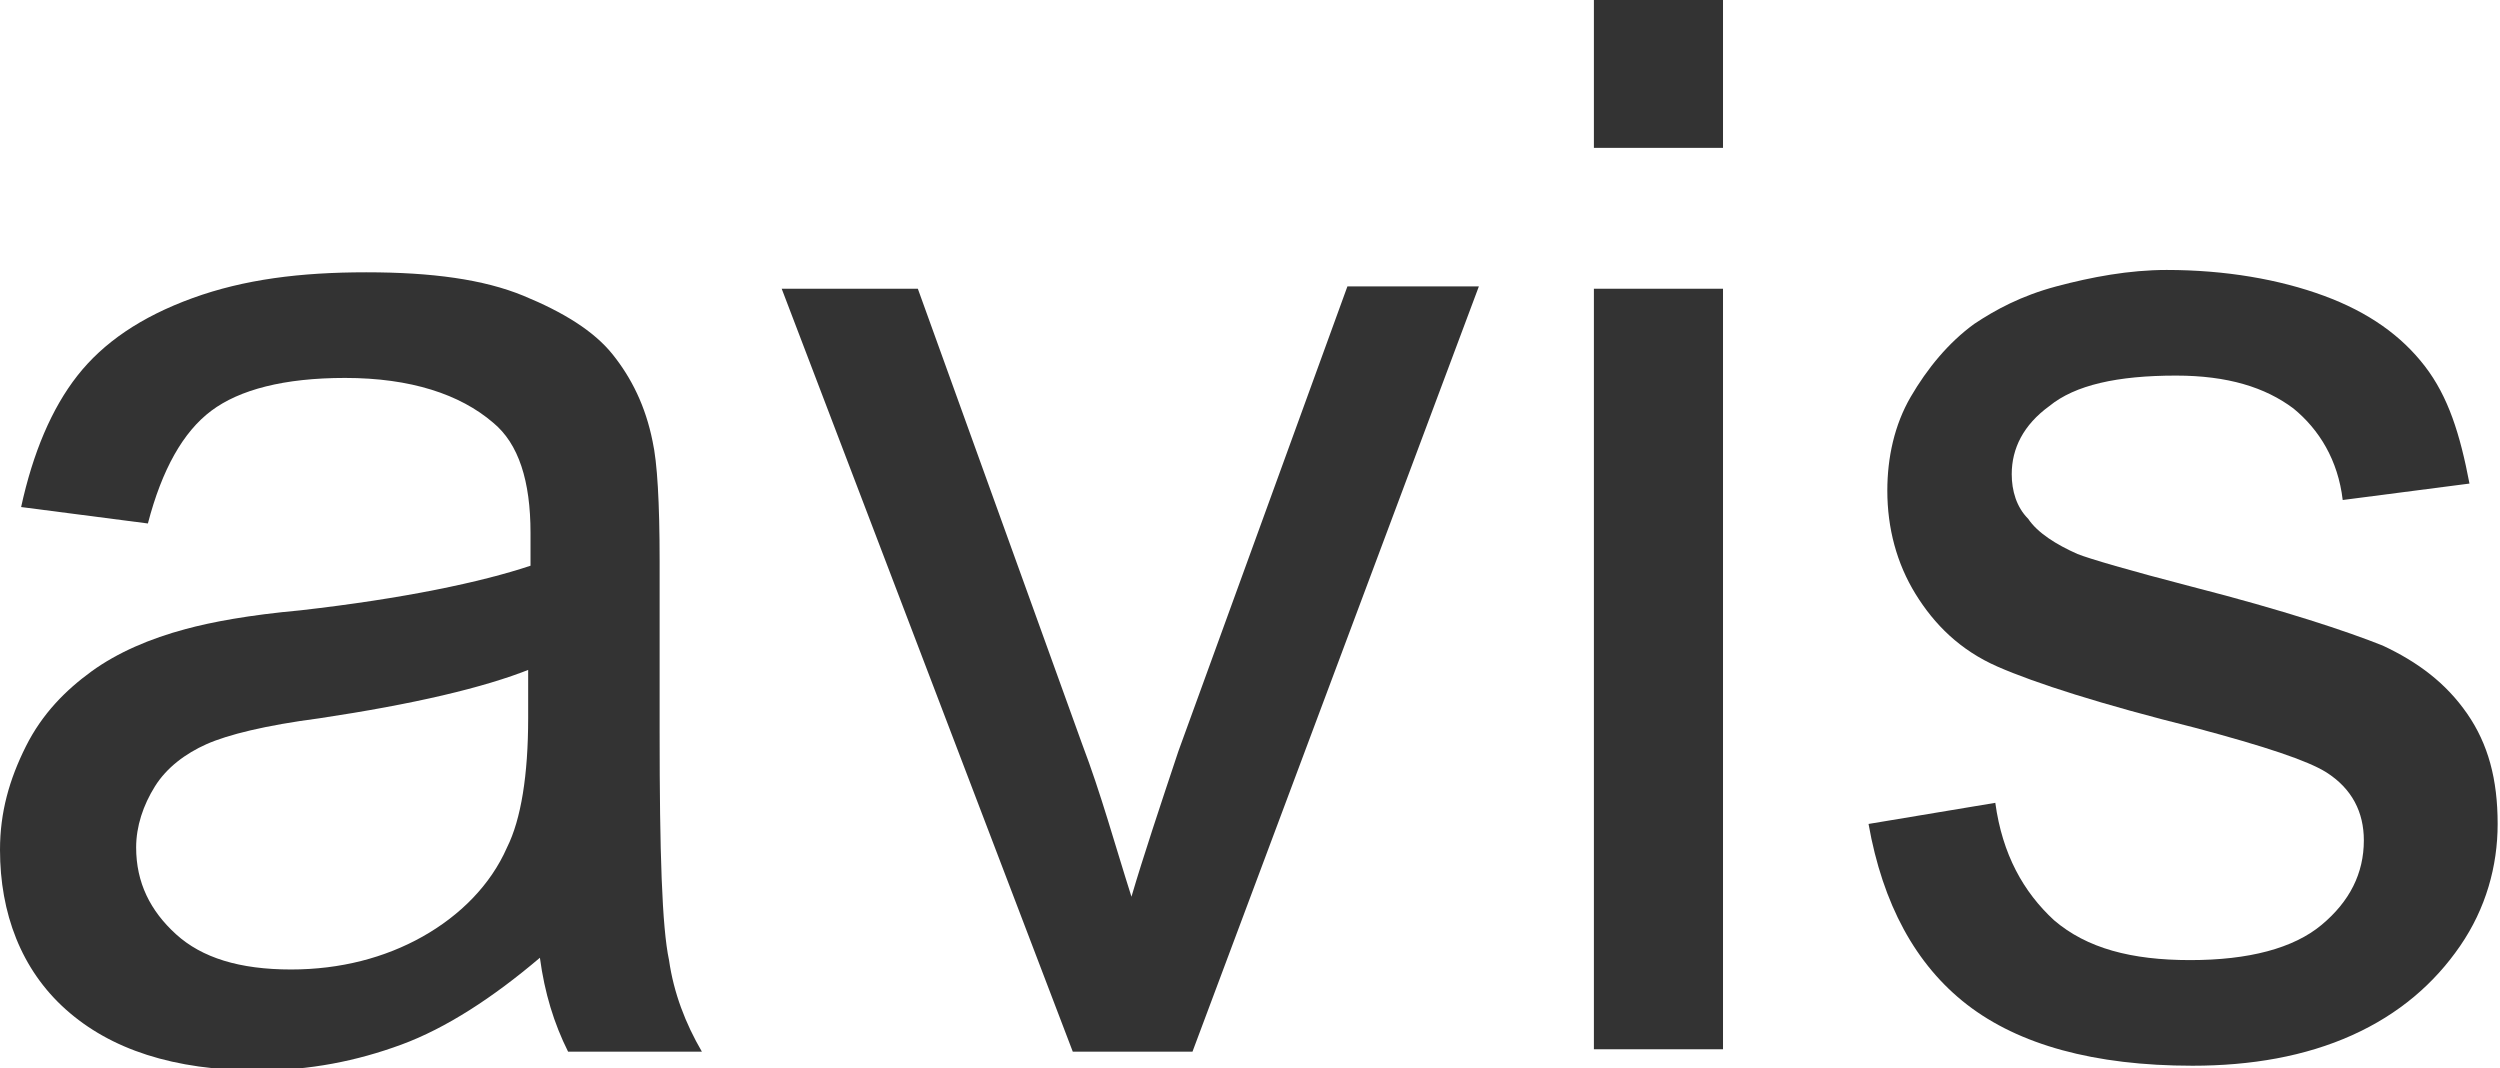 <?xml version="1.0" encoding="utf-8"?>
<!-- Generator: Adobe Illustrator 21.0.2, SVG Export Plug-In . SVG Version: 6.00 Build 0)  -->
<svg version="1.1" id="Calque_1" xmlns="http://www.w3.org/2000/svg" xmlns:xlink="http://www.w3.org/1999/xlink" x="0px" y="0px"
	 viewBox="0 0 106.5 45.5" style="enable-background:new 0 0 106.5 45.5;" xml:space="preserve">
<style type="text/css">
	.st0{fill:#333333;}
</style>
<g>
	<path class="st0" d="M23,40.8c-2,1.7-4,3-5.9,3.7s-3.9,1.1-6.1,1.1c-3.6,0-6.3-0.9-8.2-2.6S0,38.9,0,36.2c0-1.6,0.4-3,1.1-4.4
		s1.7-2.4,2.8-3.2s2.5-1.4,4-1.8c1.1-0.3,2.7-0.6,4.9-0.8c4.4-0.5,7.7-1.2,9.8-1.9c0-0.8,0-1.2,0-1.4c0-2.2-0.5-3.8-1.6-4.7
		c-1.4-1.2-3.5-1.9-6.3-1.9c-2.6,0-4.5,0.5-5.7,1.4S6.9,20,6.3,22.3l-5.4-0.7c0.5-2.3,1.3-4.2,2.4-5.6c1.1-1.4,2.7-2.5,4.9-3.3
		s4.6-1.1,7.4-1.1c2.8,0,5,0.3,6.7,1c1.7,0.7,3,1.5,3.8,2.5s1.4,2.2,1.7,3.7c0.2,0.9,0.3,2.6,0.3,5.1v7.3c0,5.1,0.1,8.3,0.4,9.7
		c0.2,1.4,0.7,2.7,1.4,3.9h-5.7C23.6,43.6,23.2,42.3,23,40.8z M22.6,28.5c-2,0.8-5,1.5-9,2.1c-2.3,0.3-3.9,0.7-4.8,1.1
		c-0.9,0.4-1.7,1-2.2,1.8s-0.8,1.7-0.8,2.6c0,1.5,0.6,2.7,1.7,3.7c1.1,1,2.7,1.5,4.9,1.5c2.1,0,4-0.5,5.6-1.4
		c1.6-0.9,2.9-2.2,3.6-3.8c0.6-1.2,0.9-3.1,0.9-5.5V28.5z"/>
	<path class="st0" d="M45.7,44.8L33.3,12.3h5.8l7,19.4c0.8,2.1,1.4,4.3,2.1,6.5c0.5-1.7,1.2-3.8,2-6.2l7.2-19.8h5.6L50.8,44.8H45.7z
		"/>
	<path class="st0" d="M67.9,6.3V0h5.5v6.3H67.9z M67.9,44.8V12.3h5.5v32.4H67.9z"/>
	<path class="st0" d="M79.6,35.1l5.4-0.9c0.3,2.2,1.2,3.8,2.5,5c1.4,1.2,3.3,1.7,5.8,1.7c2.5,0,4.4-0.5,5.6-1.5
		c1.2-1,1.8-2.2,1.8-3.6c0-1.2-0.5-2.2-1.6-2.9c-0.8-0.5-2.6-1.1-5.6-1.9c-4-1-6.8-1.9-8.4-2.6c-1.6-0.7-2.7-1.8-3.5-3.1
		c-0.8-1.3-1.2-2.8-1.2-4.4c0-1.4,0.3-2.8,1-4c0.7-1.2,1.6-2.3,2.7-3.1c0.9-0.6,2-1.2,3.5-1.6c1.5-0.4,3.1-0.7,4.7-0.7
		c2.5,0,4.8,0.4,6.7,1.1s3.3,1.7,4.3,3s1.5,2.9,1.9,5l-5.4,0.7c-0.2-1.7-1-3-2.1-3.9c-1.2-0.9-2.8-1.4-5-1.4c-2.5,0-4.3,0.4-5.4,1.3
		c-1.1,0.8-1.6,1.8-1.6,2.9c0,0.7,0.2,1.4,0.7,1.9c0.4,0.6,1.2,1.1,2.1,1.5c0.5,0.2,2.2,0.7,4.9,1.4c3.9,1,6.6,1.9,8.1,2.5
		c1.5,0.7,2.7,1.6,3.6,2.9s1.3,2.8,1.3,4.7c0,1.8-0.5,3.6-1.6,5.2c-1.1,1.6-2.6,2.9-4.6,3.8c-2,0.9-4.3,1.3-6.8,1.3
		c-4.2,0-7.4-0.9-9.6-2.6S80.2,38.5,79.6,35.1z"/>
</g>
</svg>
